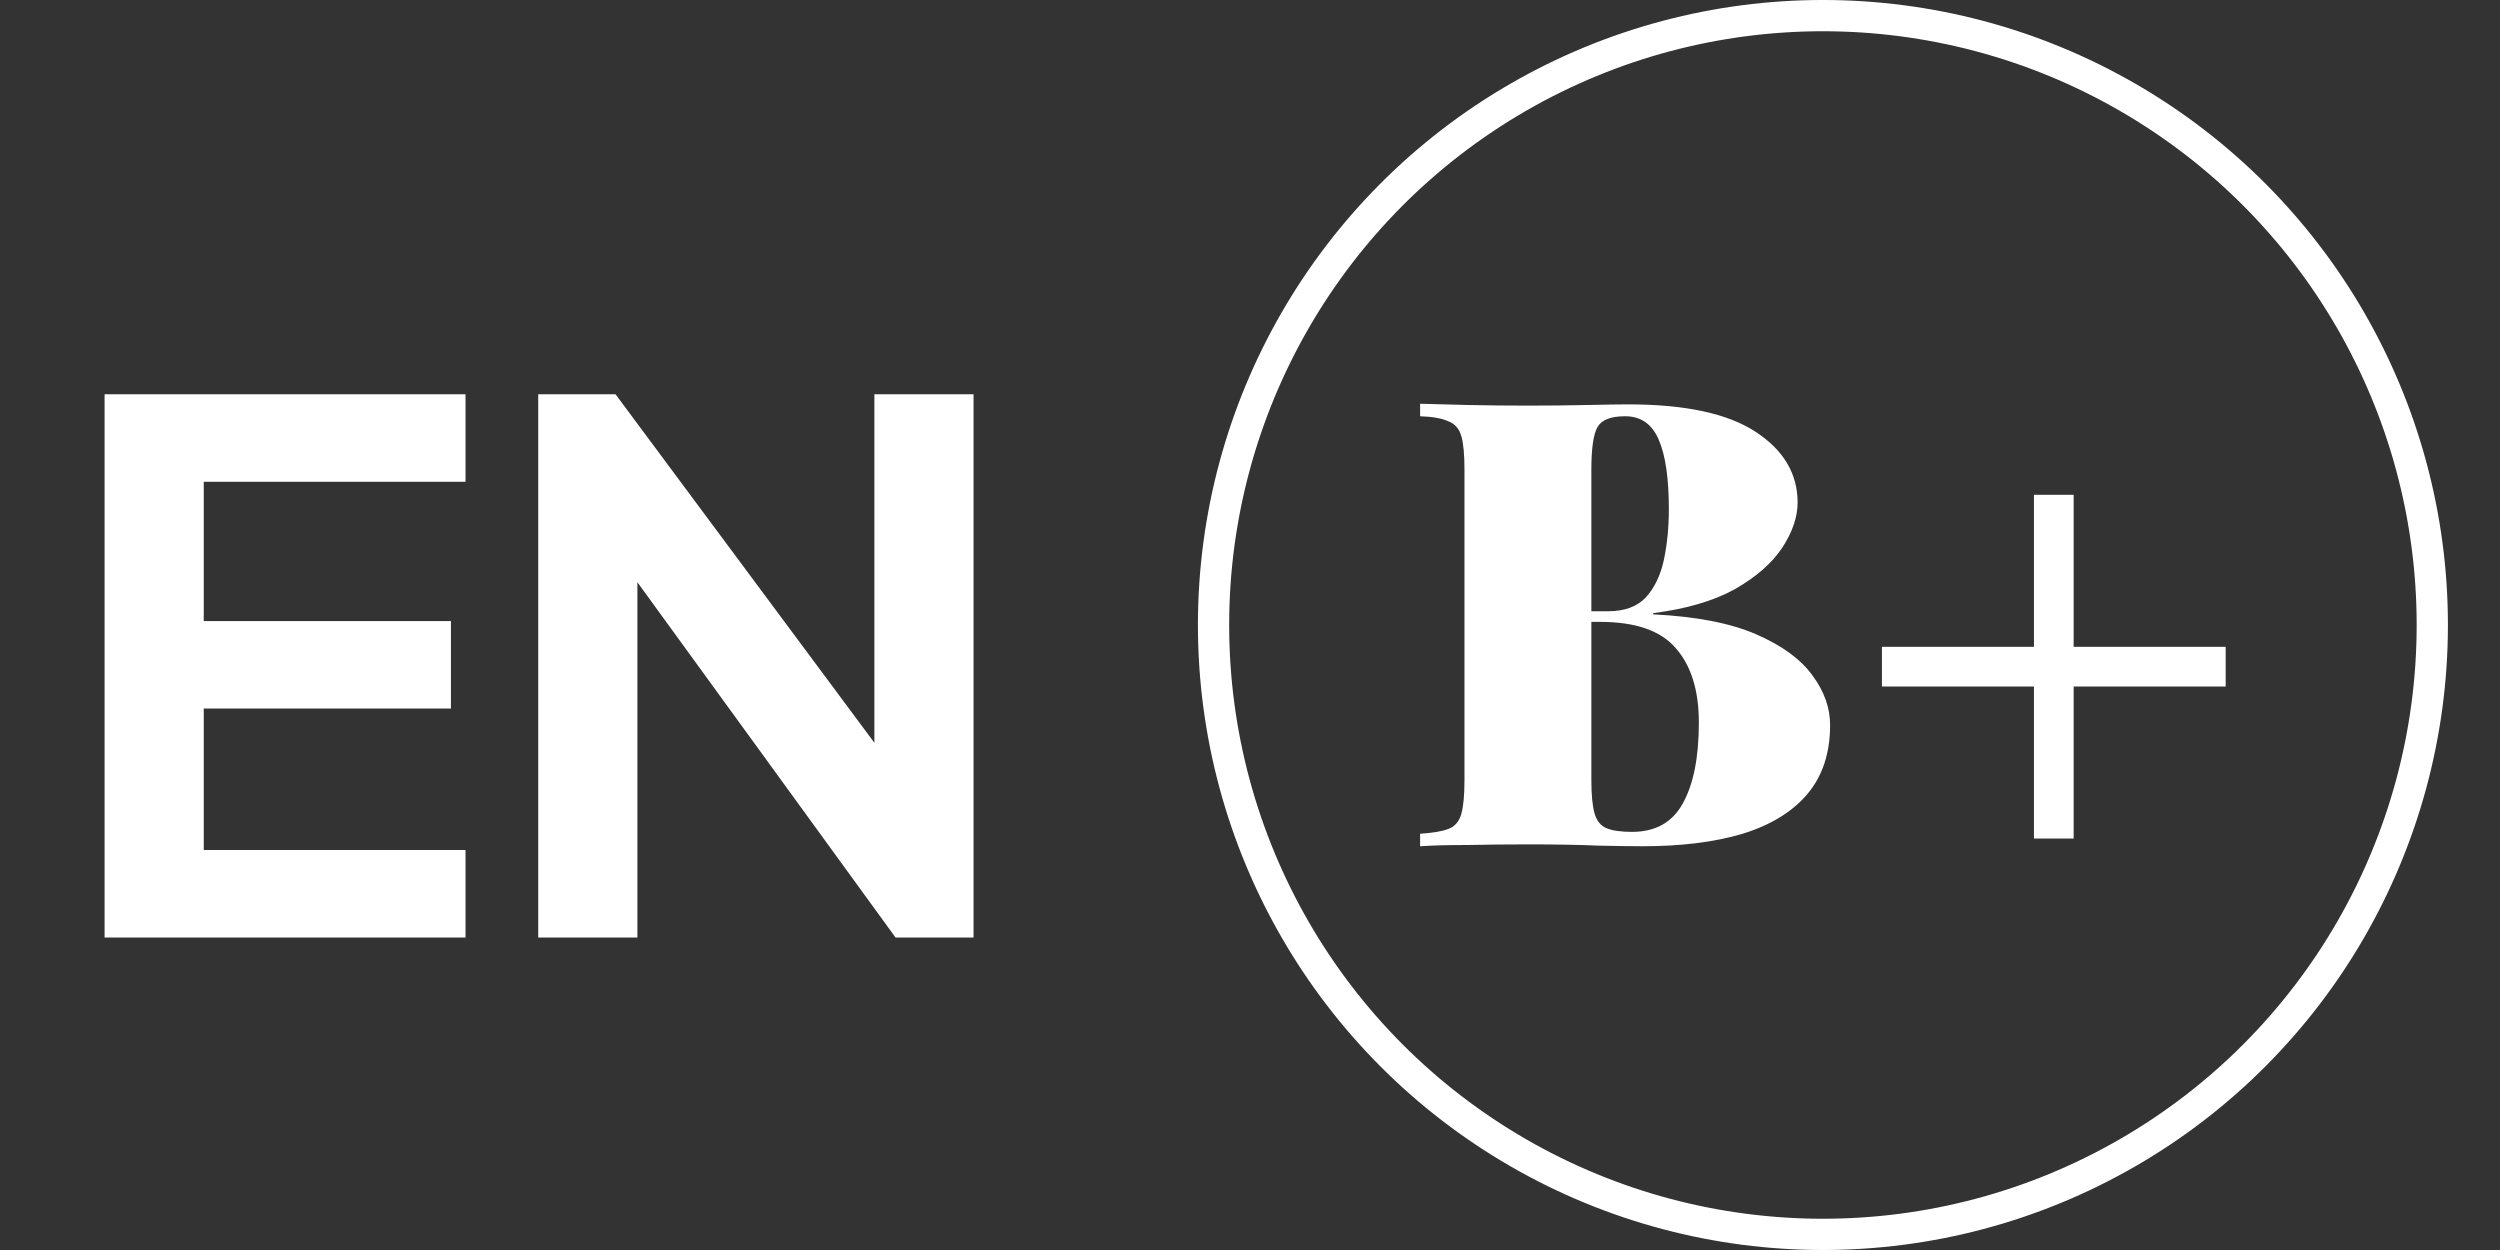 <svg width="48" height="24" viewBox="0 0 48 24" fill="none" xmlns="http://www.w3.org/2000/svg">
<rect x="0" y="0" width="48" height="24" fill="#333333" stroke="none"/>
<path d="M2.008 18V7.57H8.938V9.25H3.912V11.924H8.658V13.604H3.912V16.32H8.938V18H2.008ZM10.334 18V7.57H11.818L17.558 15.298L16.788 15.452V7.57H18.692V18H17.194L11.538 10.216L12.238 10.062V18H10.334Z" fill="white"/>
<circle cx="35" cy="12" r="11.7" stroke="white" stroke-width="0.6"/>
<path d="M27.266 7.752C27.498 7.76 27.802 7.768 28.178 7.776C28.562 7.784 28.946 7.788 29.33 7.788C29.73 7.788 30.114 7.784 30.482 7.776C30.85 7.768 31.11 7.764 31.262 7.764C32.358 7.764 33.174 7.94 33.71 8.292C34.246 8.644 34.514 9.096 34.514 9.648C34.514 9.928 34.414 10.22 34.214 10.524C34.014 10.82 33.71 11.084 33.302 11.316C32.894 11.54 32.374 11.692 31.742 11.772V11.796C32.566 11.836 33.226 11.964 33.722 12.18C34.218 12.396 34.578 12.66 34.802 12.972C35.026 13.276 35.138 13.592 35.138 13.92C35.138 14.456 34.994 14.896 34.706 15.24C34.418 15.584 34.002 15.84 33.458 16.008C32.922 16.168 32.282 16.248 31.538 16.248C31.346 16.248 31.062 16.244 30.686 16.236C30.318 16.22 29.874 16.212 29.354 16.212C28.954 16.212 28.562 16.216 28.178 16.224C27.802 16.224 27.498 16.232 27.266 16.248V16.008C27.514 15.992 27.698 15.96 27.818 15.912C27.938 15.864 28.018 15.768 28.058 15.624C28.098 15.48 28.118 15.264 28.118 14.976V9.024C28.118 8.728 28.098 8.512 28.058 8.376C28.018 8.232 27.934 8.136 27.806 8.088C27.686 8.032 27.506 8 27.266 7.992V7.752ZM31.202 7.992C30.93 7.992 30.754 8.06 30.674 8.196C30.594 8.332 30.554 8.608 30.554 9.024V14.976C30.554 15.256 30.574 15.468 30.614 15.612C30.654 15.756 30.73 15.852 30.842 15.9C30.954 15.948 31.118 15.972 31.334 15.972C31.782 15.972 32.106 15.792 32.306 15.432C32.514 15.064 32.618 14.544 32.618 13.872C32.618 13.256 32.47 12.78 32.174 12.444C31.886 12.108 31.402 11.94 30.722 11.94H29.846C29.846 11.94 29.846 11.908 29.846 11.844C29.846 11.772 29.846 11.736 29.846 11.736H30.878C31.19 11.736 31.43 11.648 31.598 11.472C31.766 11.288 31.882 11.048 31.946 10.752C32.01 10.448 32.042 10.124 32.042 9.78C32.042 9.188 31.978 8.744 31.85 8.448C31.722 8.144 31.506 7.992 31.202 7.992Z" fill="white"/>
<path d="M39.814 9.881V12.419H42.352H42.733V13.181H42.352H39.814V15.719V16.1H39.052V15.719V13.181H36.514H36.133V12.419H36.514H39.052V9.881V9.5H39.814V9.881Z" fill="white"/>
</svg>
